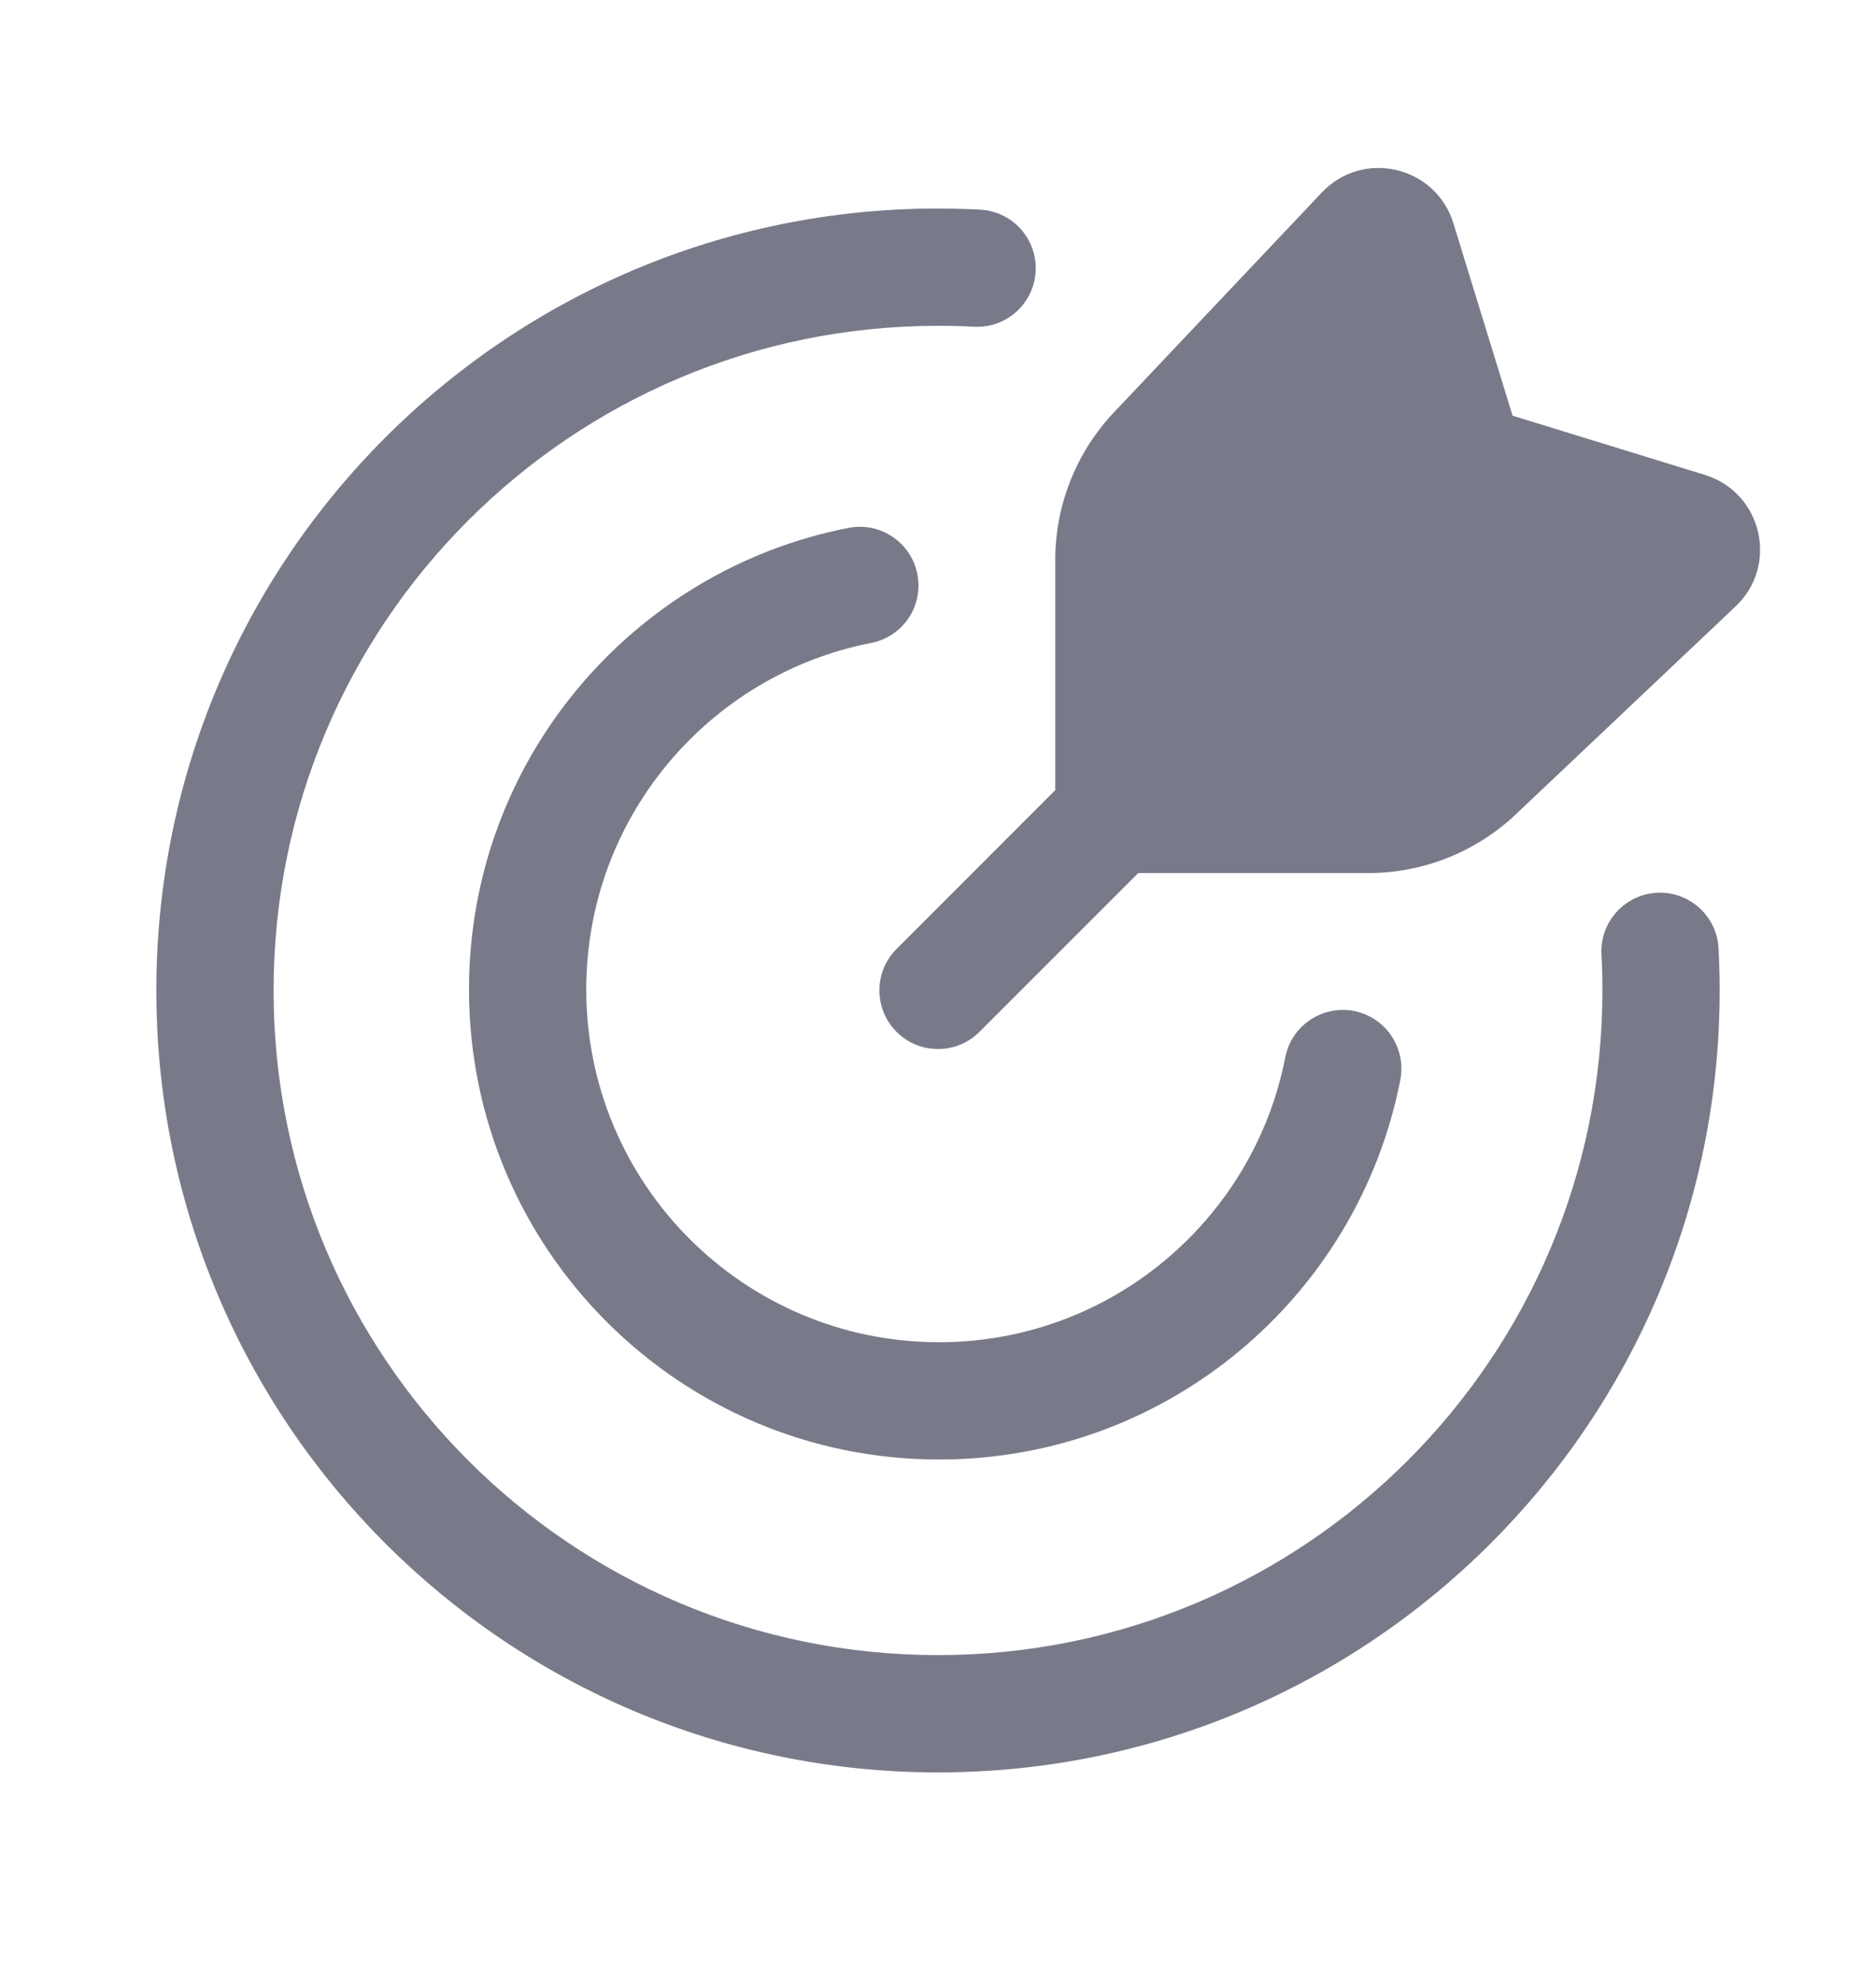 <svg width="18" height="19" viewBox="0 0 18 19" fill="none" xmlns="http://www.w3.org/2000/svg">
<path d="M13.945 2.141C13.776 1.592 13.078 1.429 12.683 1.846L10.689 3.954C10.327 4.337 10.125 4.844 10.125 5.371V7.579L8.602 9.102C8.383 9.321 8.383 9.677 8.602 9.897C8.822 10.117 9.178 10.117 9.398 9.897L10.921 8.374H13.128C13.655 8.374 14.162 8.172 14.545 7.81L16.653 5.816C17.07 5.422 16.907 4.724 16.358 4.555L14.513 3.987L13.945 2.141Z" fill="#797A89"/>
<path d="M2.625 9.5C2.625 5.979 5.479 3.125 9 3.125C9.116 3.125 9.231 3.128 9.345 3.134C9.655 3.151 9.92 2.913 9.937 2.602C9.953 2.292 9.715 2.027 9.405 2.011C9.271 2.004 9.136 2 9 2C4.858 2 1.5 5.358 1.5 9.5C1.5 13.642 4.858 17 9 17C13.142 17 16.5 13.642 16.5 9.5C16.5 9.364 16.496 9.229 16.489 9.095C16.473 8.785 16.208 8.547 15.898 8.563C15.587 8.58 15.349 8.845 15.366 9.155C15.372 9.269 15.375 9.384 15.375 9.5C15.375 13.021 12.521 15.875 9 15.875C5.479 15.875 2.625 13.021 2.625 9.5Z" fill="#797A89"/>
<path d="M8.358 6.167C8.663 6.108 8.862 5.813 8.802 5.508C8.743 5.203 8.447 5.004 8.142 5.063C6.067 5.468 4.5 7.295 4.5 9.49C4.5 11.98 6.519 13.999 9.01 13.999C11.204 13.999 13.031 12.433 13.436 10.357C13.495 10.052 13.296 9.757 12.992 9.697C12.687 9.638 12.391 9.837 12.332 10.142C12.028 11.699 10.656 12.874 9.01 12.874C7.14 12.874 5.625 11.359 5.625 9.49C5.625 7.844 6.8 6.471 8.358 6.167Z" fill="#797A89"/>
</svg>
